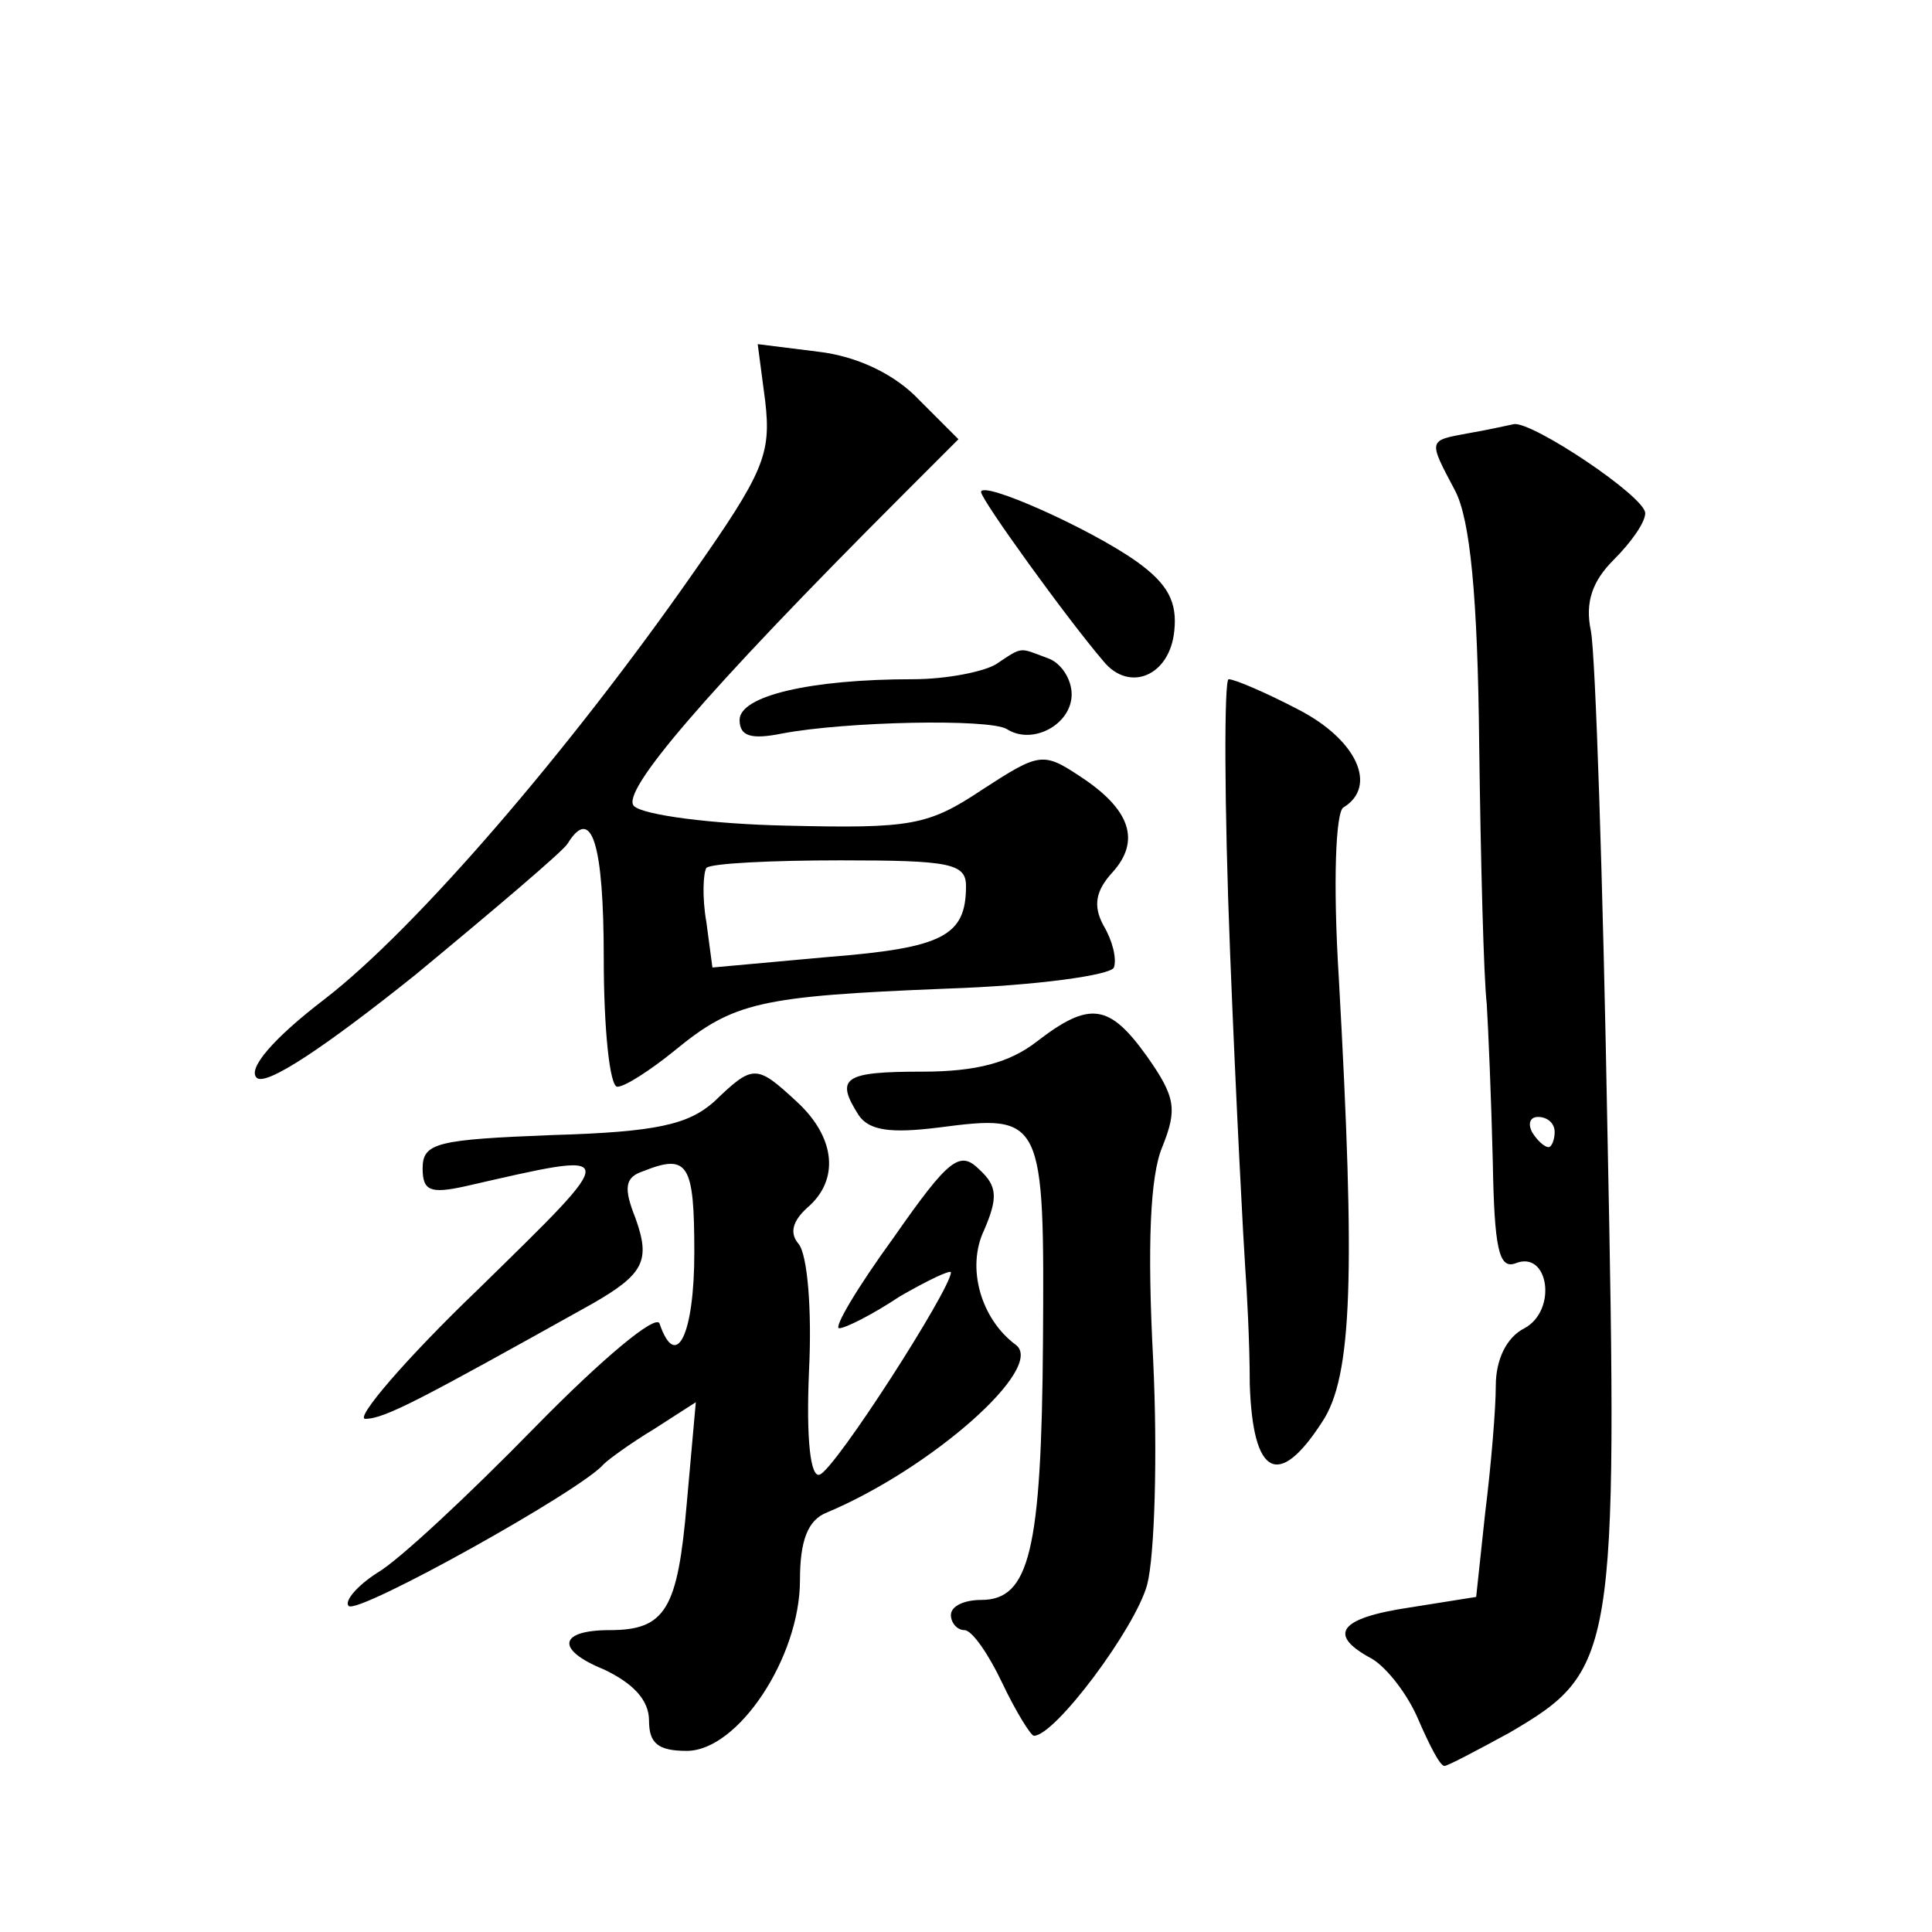 <?xml version="1.0" standalone="no"?>
<!DOCTYPE svg PUBLIC "-//W3C//DTD SVG 20010904//EN"
 "http://www.w3.org/TR/2001/REC-SVG-20010904/DTD/svg10.dtd">
<svg version="1.0" xmlns="http://www.w3.org/2000/svg"
 width="128pt" height="128pt" viewBox="0 0 128 128"
 preserveAspectRatio="xMidYMid meet">
<g transform="translate(0,128) scale(0.1,-0.1)"
fill="#0" stroke="none">
<path d="M507 1014 c4 -35 -1 -47 -48 -114 -81 -116 -183 -235 -244 -282 -34 -26
-51 -46 -45 -52 6 -6 45 20 105 68 52 43 98 82 101 87 16 26 24 0 24 -76 0 -47
4 -85 9 -85 5 0 22 11 38 24 39 32 56 36 180 41 60 2 109 9 111 14 2 6 -1 18 -7
28 -7 13 -5 23 6 35 19 21 12 42 -22 64 -24 16 -27 15 -64 -9 -36 -24 -47 -26 -130
-24 -49 1 -95 7 -101 13 -9 9 45 73 178 206 l37 37 -26 26 c-16 17 -41 29 -67 32
l-40 5 5 -38z m133 -321 c0 -33 -15 -41 -91 -47 l-77 -7 -4 30 c-3 17 -2 33 0 36
3 3 43 5 89 5 72 0 83 -2 83 -17z M973 993 c-27 -5 -27 -4 -9 -38 10 -19 15 -70
16 -168 1 -78 3 -155 5 -172 1 -16 3 -63 4 -104 1 -58 4 -72 15 -68 22 9 28 -31
6 -43 -12 -6 -19 -21 -19 -38 0 -15 -3 -52 -7 -84 l-6 -56 -44 -7 c-47 -7 -55 -18
-25 -34 10 -6 24 -24 31 -41 7 -16 14 -30 17 -30 2 0 21 10 43 22 70 41 72 50 65
397 -3 168 -8 318 -11 333 -4 19 1 33 15 47 12 12 21 25 21 31 0 11 -75 61 -87
59 -5 -1 -18 -4 -30 -6z m57 -463 c0 -5 -2 -10 -4 -10 -3 0 -8 5 -11 10 -3 6 -1
10 4 10 6 0 11 -4 11 -10z M650 954 c0 -5 57 -84 81 -112 17 -21 44 -10 47 20 2
19 -4 31 -25 46 -31 22 -103 54 -103 46z M660 840 c-8 -5 -33 -10 -55 -10 -68 0
-115 -11 -115 -27 0 -11 8 -13 28 -9 42 8 137 10 149 3 17 -11 43 3 43 23 0 10
-7 21 -16 24 -19 7 -16 8 -34 -4z M815 648 c4 -101 9 -194 10 -208 1 -14 3 -49
3 -77 2 -61 19 -70 48 -25 20 30 22 97 11 294 -4 64 -2 110 3 113 23 14 9 45 -30
65 -21 11 -42 20 -46 20 -3 0 -3 -82 1 -182z M687 590 c-18 -14 -40 -20 -76 -20
-52 0 -58 -4 -42 -29 7 -10 21 -12 53 -8 69 9 70 7 69 -142 -1 -139 -9 -171 -41
-171 -11 0 -20 -4 -20 -10 0 -5 4 -10 9 -10 5 0 16 -16 25 -35 9 -19 19 -35 21
-35 14 0 67 71 75 100 5 19 7 86 4 149 -4 76 -2 122 6 141 10 25 9 33 -10 60 -25
35 -38 37 -73 10z M473 550 c-17 -15 -38 -20 -107 -22 -76 -3 -86 -5 -86 -22 0
-15 5 -17 28 -12 105 24 105 26 9 -68 -49 -47 -82 -86 -75 -86 13 0 37 13 150 76
35 20 39 29 29 57 -8 20 -7 27 5 31 30 12 34 5 34 -54 0 -54 -12 -79 -23 -47 -2
7 -38 -23 -83 -69 -43 -44 -90 -88 -104 -96 -14 -9 -22 -19 -19 -22 6 -6 155 77
169 94 3 3 18 14 33 23 l28 18 -6 -67 c-6 -70 -14 -84 -51 -84 -34 0 -36 -13 -4
-26 19 -9 30 -20 30 -34 0 -15 6 -20 25 -20 34 0 75 62 75 113 0 26 5 40 18 45
69 29 145 96 125 111 -23 17 -33 51 -21 76 9 21 9 29 -3 40 -13 13 -20 8 -57 -45
-24 -33 -40 -60 -36 -60 4 0 22 9 40 21 19 11 34 18 34 16 0 -11 -77 -131 -87 -134
-6 -2 -9 23 -7 69 2 40 -1 77 -7 84 -6 7 -4 15 6 24 21 18 19 46 -7 70 -27 25 -29
25 -55 0z"/>
</g>
</svg>
